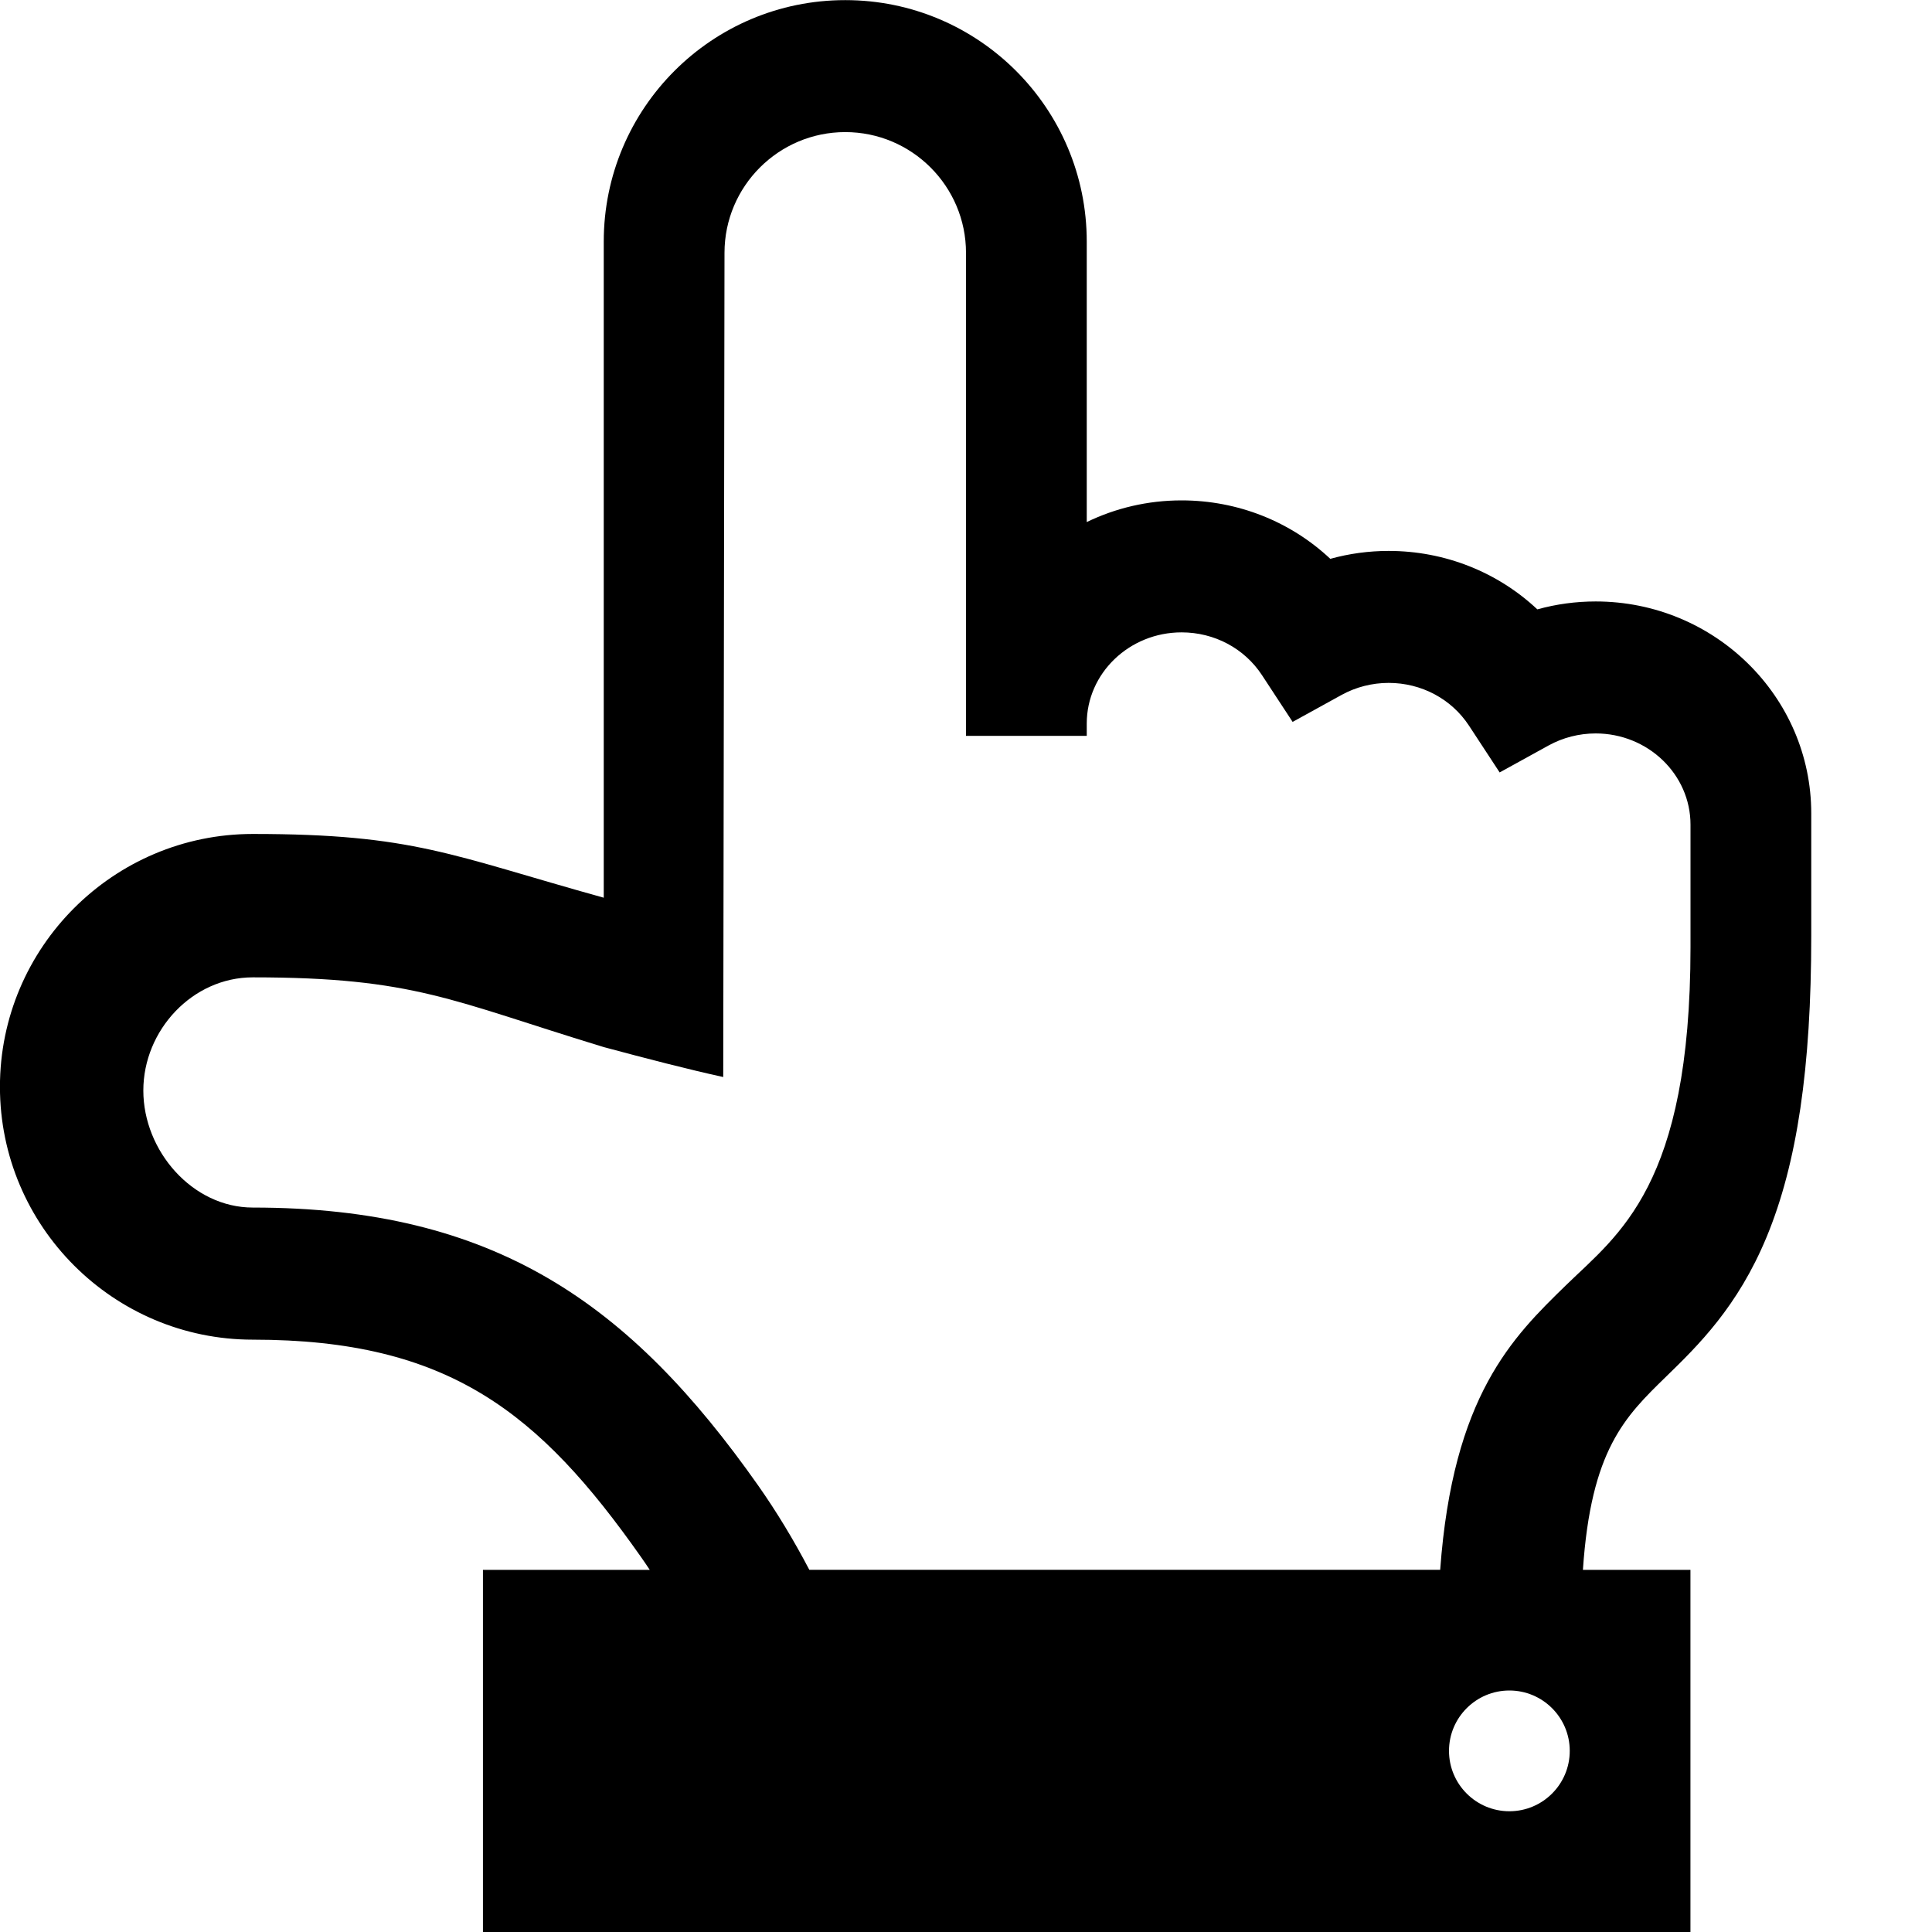 <?xml version="1.0" encoding="utf-8"?>
<!DOCTYPE svg PUBLIC "-//W3C//DTD SVG 1.1//EN" "http://www.w3.org/Graphics/SVG/1.1/DTD/svg11.dtd">
<svg version="1.1" xmlns="http://www.w3.org/2000/svg" xmlns:xlink="http://www.w3.org/1999/xlink" width="32" height="32" viewBox="0 0 32 32">

	<path d="M10 4v10.869c-2.528-0.702-3.143-1.056-5.813-1.056-2.309 0-4.188 1.879-4.188 4.188s1.879 4.188 4.188 4.188c3.249 0 4.748 1.21 6.428 3.597 0.050 0.071 0.099 0.143 0.147 0.216h-2.763v6h20v-6h-1.781c0.134-1.989 0.694-2.535 1.378-3.201 0.528-0.514 1.185-1.154 1.665-2.313 0.504-1.217 0.739-2.801 0.739-4.985v-2.031c0-1.936-1.602-3.51-3.571-3.51-0.327 0-0.652 0.044-0.966 0.131-0.656-0.616-1.531-0.968-2.463-0.968-0.327 0-0.652 0.044-0.966 0.131-0.656-0.616-1.531-0.968-2.463-0.968-0.564 0-1.097 0.129-1.571 0.359v-4.645c0-2.209-1.791-4-4-4s-4 1.791-4 4zM26 29c0 0.552-0.448 1-1 1s-1-0.448-1-1 0.448-1 1-1 1 0.448 1 1zM16 4.188v8h2v-0.204c0-0.833 0.705-1.51 1.571-1.51 0.543 0 1.040 0.265 1.331 0.708l0.508 0.775 0.811-0.447c0.236-0.13 0.506-0.199 0.779-0.199 0.543 0 1.040 0.265 1.331 0.708l0.508 0.775 0.811-0.447c0.236-0.13 0.506-0.199 0.779-0.199 0.866 0 1.571 0.678 1.571 1.51v2.031c0 3.955-1.194 4.753-2.061 5.597-0.885 0.862-1.875 1.828-2.085 4.715h-10.449c-0.258-0.492-0.54-0.959-0.847-1.396-2.121-3.012-4.361-4.604-8.371-4.604-0.999 0-1.813-0.938-1.813-1.938s0.813-1.875 1.813-1.875c2.677 0 3.294 0.388 5.813 1.155 0.711 0.191 1.415 0.373 1.979 0.496l0.021-13.651c0-1.103 0.897-2 2-2s2 0.897 2 2z"></path>
</svg>
